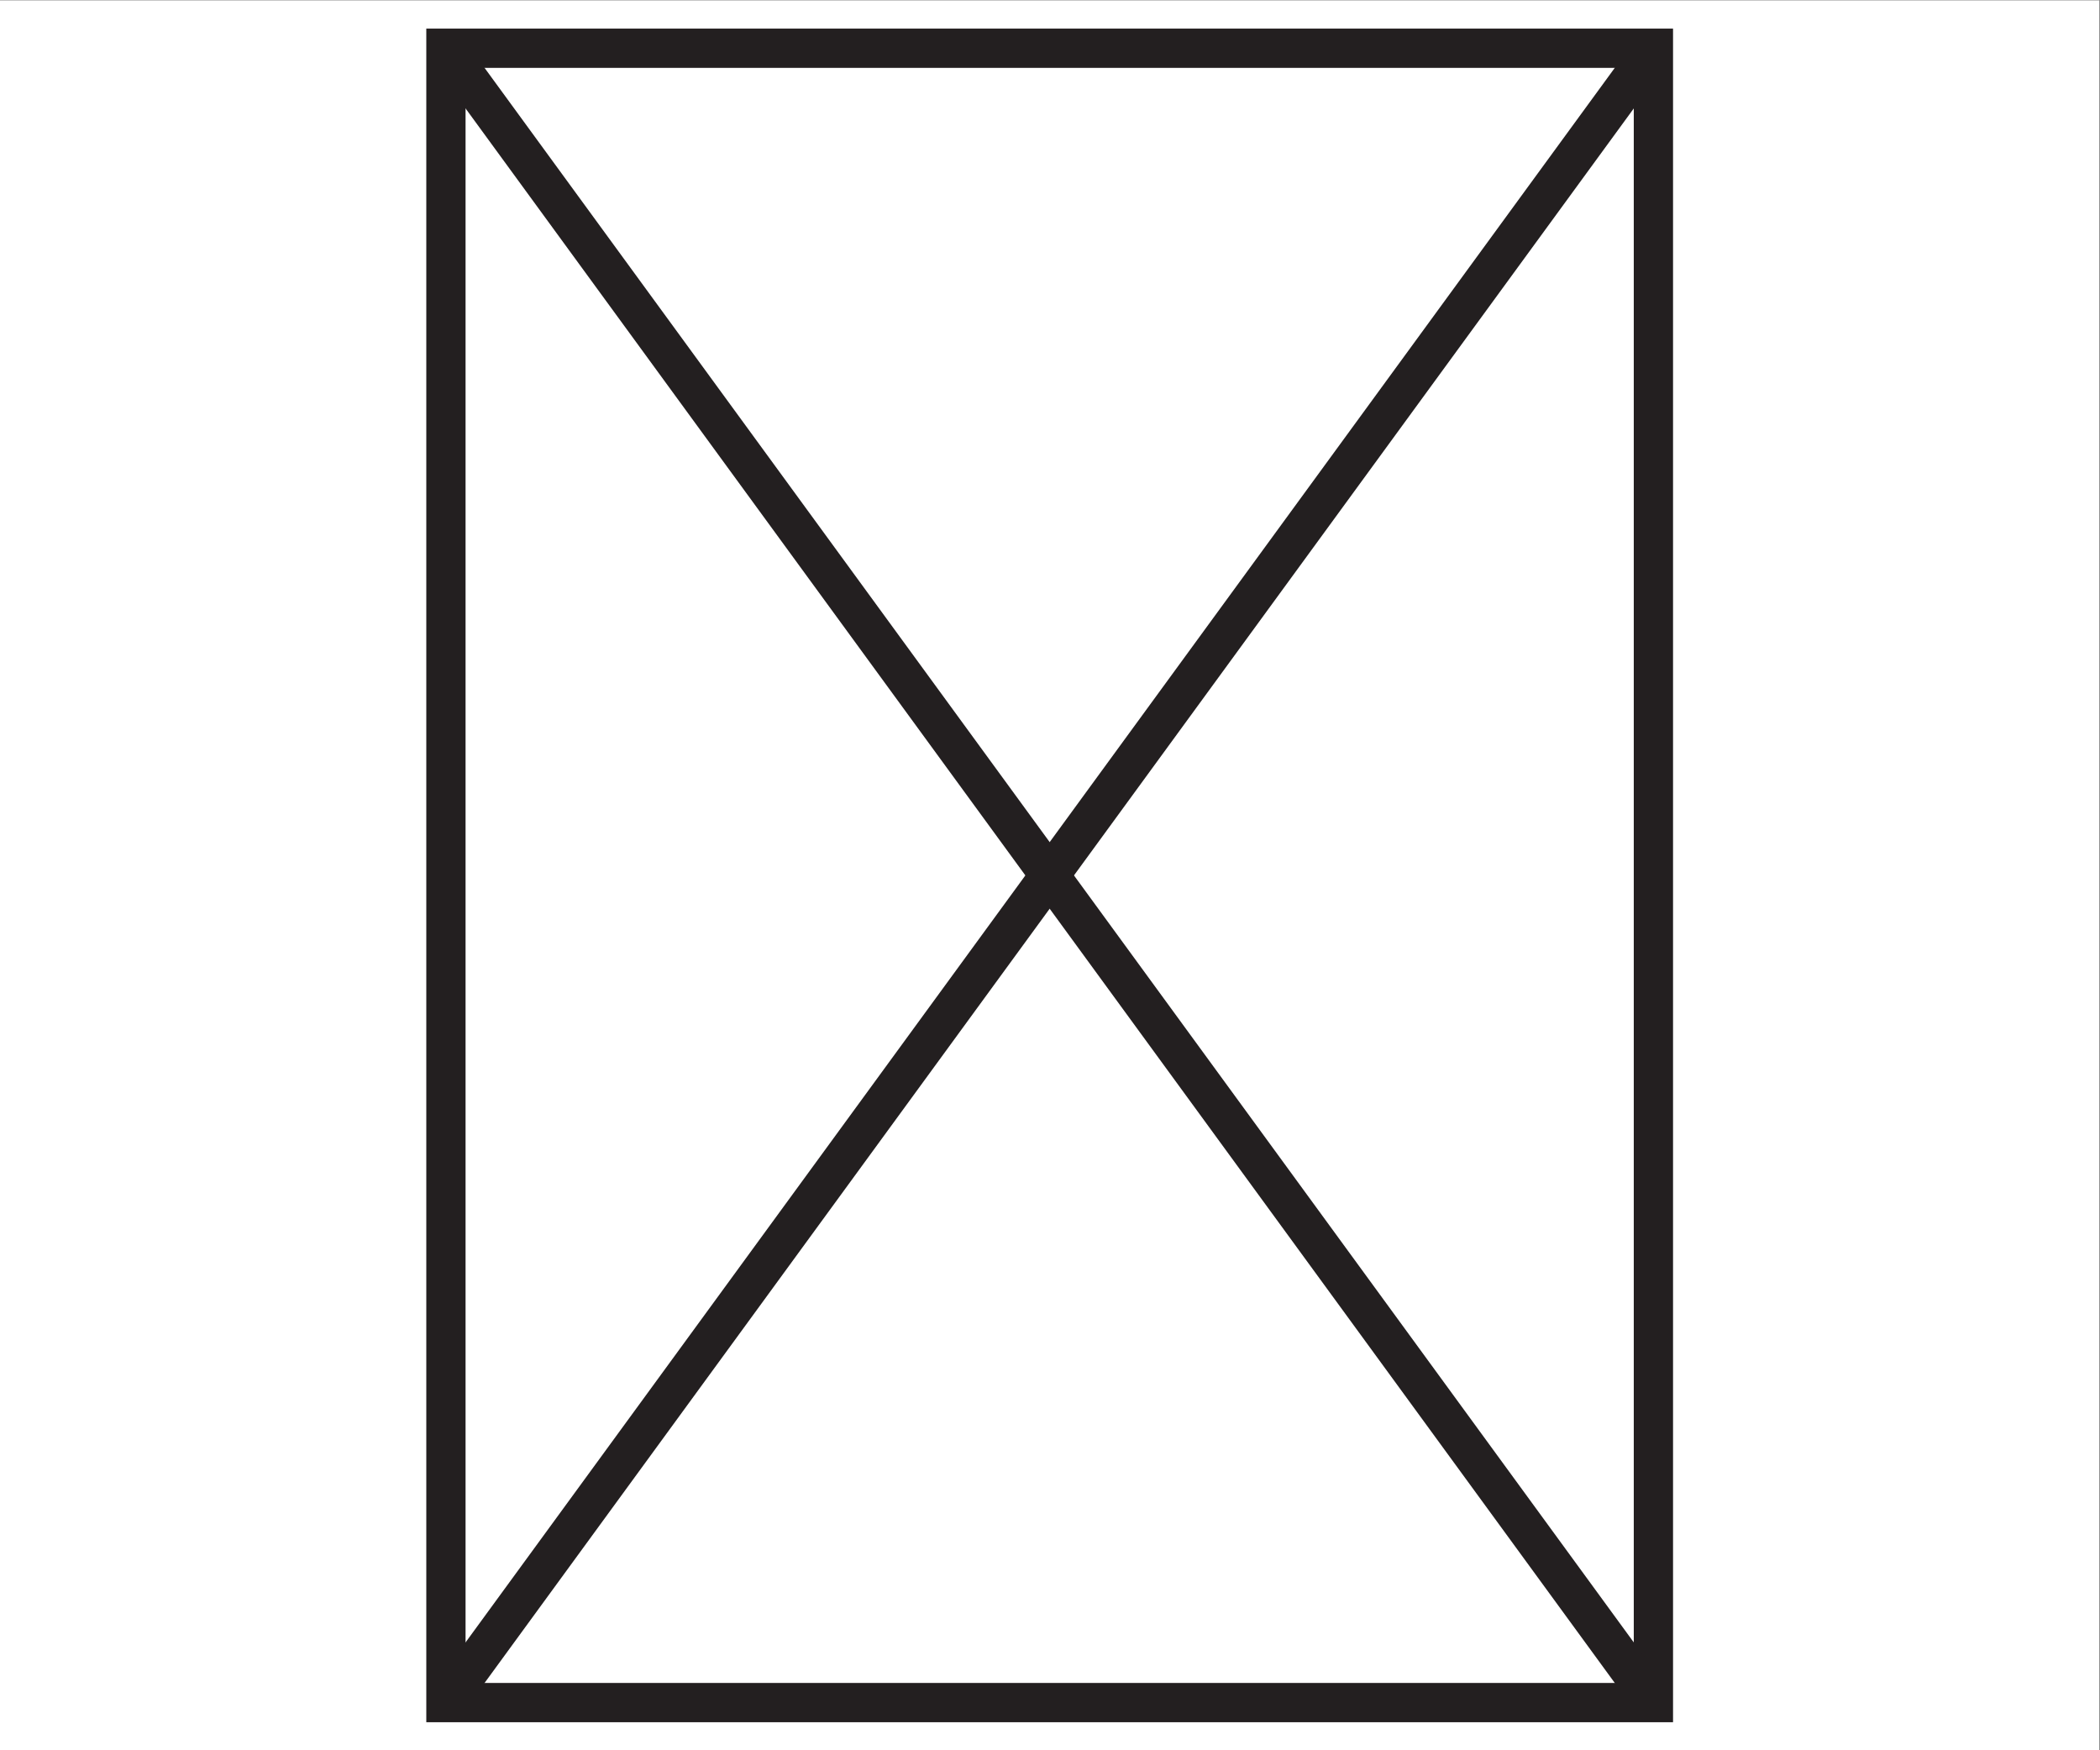 <?xml version="1.0" encoding="UTF-8" standalone="no"?>
<!-- Created with Inkscape (http://www.inkscape.org/) -->

<svg
   version="1.1"
   id="svg2"
   width="16"
   height="13.333"
   viewBox="0 0 16 13.333"
   xmlns="http://www.w3.org/2000/svg"
   xmlns:svg="http://www.w3.org/2000/svg">
  <rect x="0" y="0" width="16" height="13.333" fill="#808080" stroke="none"/>
  <defs
     id="defs6" />
  <g
     id="g8"
     transform="matrix(1.333,0,0,-1.333,0,13.333)">
    <g
       id="g10"
       transform="scale(0.1)">
      <path
         d="M 119.988,0 H 0 V 100 H 119.988 V 0"
         style="fill:#ffffff;fill-opacity:1;fill-rule:nonzero;stroke:none"
         id="path12" />
      <path
         d="M 94.504,2.723 H 25.488 V 97.266 h 69.016 z"
         style="fill:none;stroke:#231f20;stroke-width:2.244;stroke-linecap:butt;stroke-linejoin:miter;stroke-miterlimit:4;stroke-dasharray:none;stroke-opacity:1"
         id="path14" />
      <path
         d="M 94.504,97.266 25.488,2.723"
         style="fill:none;stroke:#231f20;stroke-width:2.244;stroke-linecap:butt;stroke-linejoin:miter;stroke-miterlimit:4;stroke-dasharray:none;stroke-opacity:1"
         id="path16" />
      <path
         d="M 25.488,97.266 94.504,2.723"
         style="fill:none;stroke:#231f20;stroke-width:2.244;stroke-linecap:butt;stroke-linejoin:miter;stroke-miterlimit:4;stroke-dasharray:none;stroke-opacity:1"
         id="path18" />
    </g>
  </g>
</svg>
